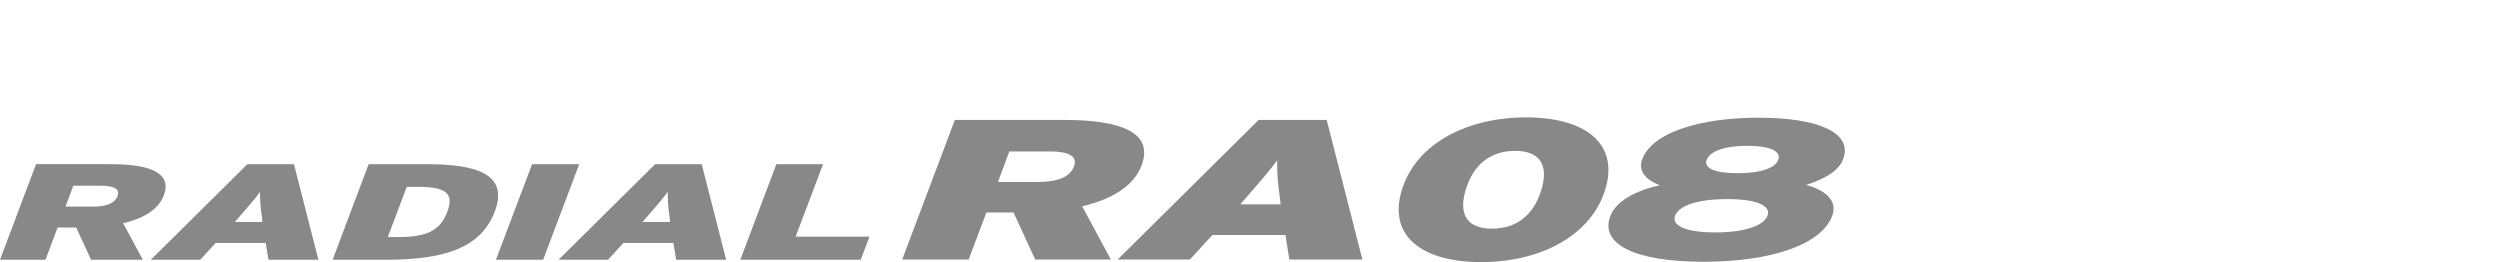 <svg xmlns="http://www.w3.org/2000/svg" xmlns:xlink="http://www.w3.org/1999/xlink" width="496" height="52" viewBox="0 0 496 52">
  <defs>
    <clipPath id="clip-path">
      <rect id="사각형_13291" data-name="사각형 13291" width="496" height="52" transform="translate(320.442 855.18)" fill="none" stroke="#707070" stroke-width="1"/>
    </clipPath>
    <clipPath id="clip-path-2">
      <rect id="사각형_13577" data-name="사각형 13577" width="366.017" height="28.715" fill="#888"/>
    </clipPath>
  </defs>
  <g id="bi_SMaRT_City_DU04" data-name="bi_SMaRT City DU04" transform="translate(-320.442 -855.18)" clip-path="url(#clip-path)">
    <g id="그룹_12950" data-name="그룹 12950" transform="translate(320.441 878.466)">
      <g id="그룹_12950-2" data-name="그룹 12950" transform="translate(0 0)" clip-path="url(#clip-path-2)">
        <path id="패스_56325" data-name="패스 56325" d="M18.068,29.529l-2.954-6.394H11.431L9.019,29.529H0L7.151,10.567H21.942c7.746,0,12.245,1.677,10.565,6.178-1.083,2.842-4.063,4.6-8.073,5.551l3.9,7.233Zm2.006-14.681H14.545L13,18.992h5.362c2.979,0,4.443-.758,4.959-2.112.459-1.19-.353-2.031-3.251-2.031" transform="translate(0 -1.283)" fill="#888"/>
        <path id="패스_56326" data-name="패스 56326" d="M57.4,29.53,56.853,26.2H46.936L43.877,29.53H34.069L53.223,10.568H62.46L67.31,29.53Zm-1.329-8.75a26.585,26.585,0,0,1-.324-4.742c-.922,1.274-1.843,2.332-3.928,4.742l-1.082,1.248H56.2Z" transform="translate(-4.137 -1.283)" fill="#888"/>
        <path id="패스_56327" data-name="패스 56327" d="M85.812,29.53h-10.7l7.151-18.962H93.831c10.4,0,16.146,2.25,13.464,9.371S97.542,29.53,85.812,29.53M92.1,15.065H89.824l-3.767,9.969h1.977c5.716,0,8.426-1.246,9.835-5.012,1.327-3.5-.055-4.957-5.77-4.957" transform="translate(-9.121 -1.283)" fill="#888"/>
        <path id="패스_56328" data-name="패스 56328" d="M111.99,29.53l7.18-18.962h9.346L121.363,29.53Z" transform="translate(-13.6 -1.283)" fill="#888"/>
        <path id="패스_56329" data-name="패스 56329" d="M149.468,29.53l-.542-3.331H139.01l-3.06,3.331h-9.807L145.3,10.568h9.237l4.85,18.962Zm-1.328-8.75a26.908,26.908,0,0,1-.327-4.742c-.919,1.274-1.841,2.332-3.926,4.742L142.8,22.029h5.473Z" transform="translate(-15.319 -1.283)" fill="#888"/>
        <path id="패스_56330" data-name="패스 56330" d="M167.185,29.53l7.151-18.962H183.6l-5.446,14.383H192.81l-1.733,4.579Z" transform="translate(-20.303 -1.283)" fill="#888"/>
        <path id="패스_56331" data-name="패스 56331" d="M230.138,28.28l-4.314-9.342h-5.382l-3.524,9.342H203.739L214.188.574H235.8c11.319,0,17.888,2.455,15.435,9.025-1.582,4.156-5.936,6.728-11.794,8.114l5.7,10.568Zm2.929-21.452h-8.073l-2.256,6.055h7.836c4.353,0,6.491-1.108,7.243-3.087.672-1.741-.515-2.968-4.749-2.968" transform="translate(-24.742 -0.069)" fill="#888"/>
        <path id="패스_56332" data-name="패스 56332" d="M286.464,28.28l-.791-4.868H271.186l-4.472,4.868H252.386L280.37.575h13.495L300.95,28.28ZM284.525,15.5a39.1,39.1,0,0,1-.474-6.926c-1.345,1.859-2.692,3.4-5.739,6.926l-1.584,1.821h7.995Z" transform="translate(-30.649 -0.069)" fill="#888"/>
        <path id="패스_56333" data-name="패스 56333" d="M382.081,28.656c-13.5,0-20.622-3.444-18.484-9.064,1.345-3.563,6.411-5.384,9.816-6.1-2.535-.99-4.433-2.692-3.484-5.184,1.979-5.3,11.438-8.234,23.114-8.234,11.637,0,18.762,2.93,16.742,8.234-.949,2.492-3.918,4-7.361,5.105,2.81.712,6.53,2.612,5.185,6.175-2.138,5.62-11.992,9.064-25.527,9.064m4.709-12.428c-6.135,0-9.618,1.385-10.331,3.285-.751,1.9,1.9,3.324,7.956,3.324,6.095,0,9.656-1.425,10.37-3.324s-1.939-3.285-7.995-3.285m4-10.568c-5.264,0-7.559,1.385-8.074,2.77-.555,1.385.909,2.652,6.174,2.652,5.224,0,7.48-1.267,8.034-2.652.515-1.385-.91-2.77-6.134-2.77" transform="translate(-44.109 -0.009)" fill="#888"/>
        <path id="패스_56334" data-name="패스 56334" d="M332.209,28.715c-11.578,0-18.558-5.051-15.724-14.318S329.537,0,341.116,0s18.557,5.052,15.724,14.318-13.052,14.4-24.63,14.4m6.747-22.072c-4.77,0-8.233,2.584-9.788,7.675s.429,7.757,5.2,7.757,8.234-2.586,9.79-7.678-.428-7.754-5.2-7.754" transform="translate(-38.357 0)" fill="#888"/>
      </g>
    </g>
  </g>
</svg>
